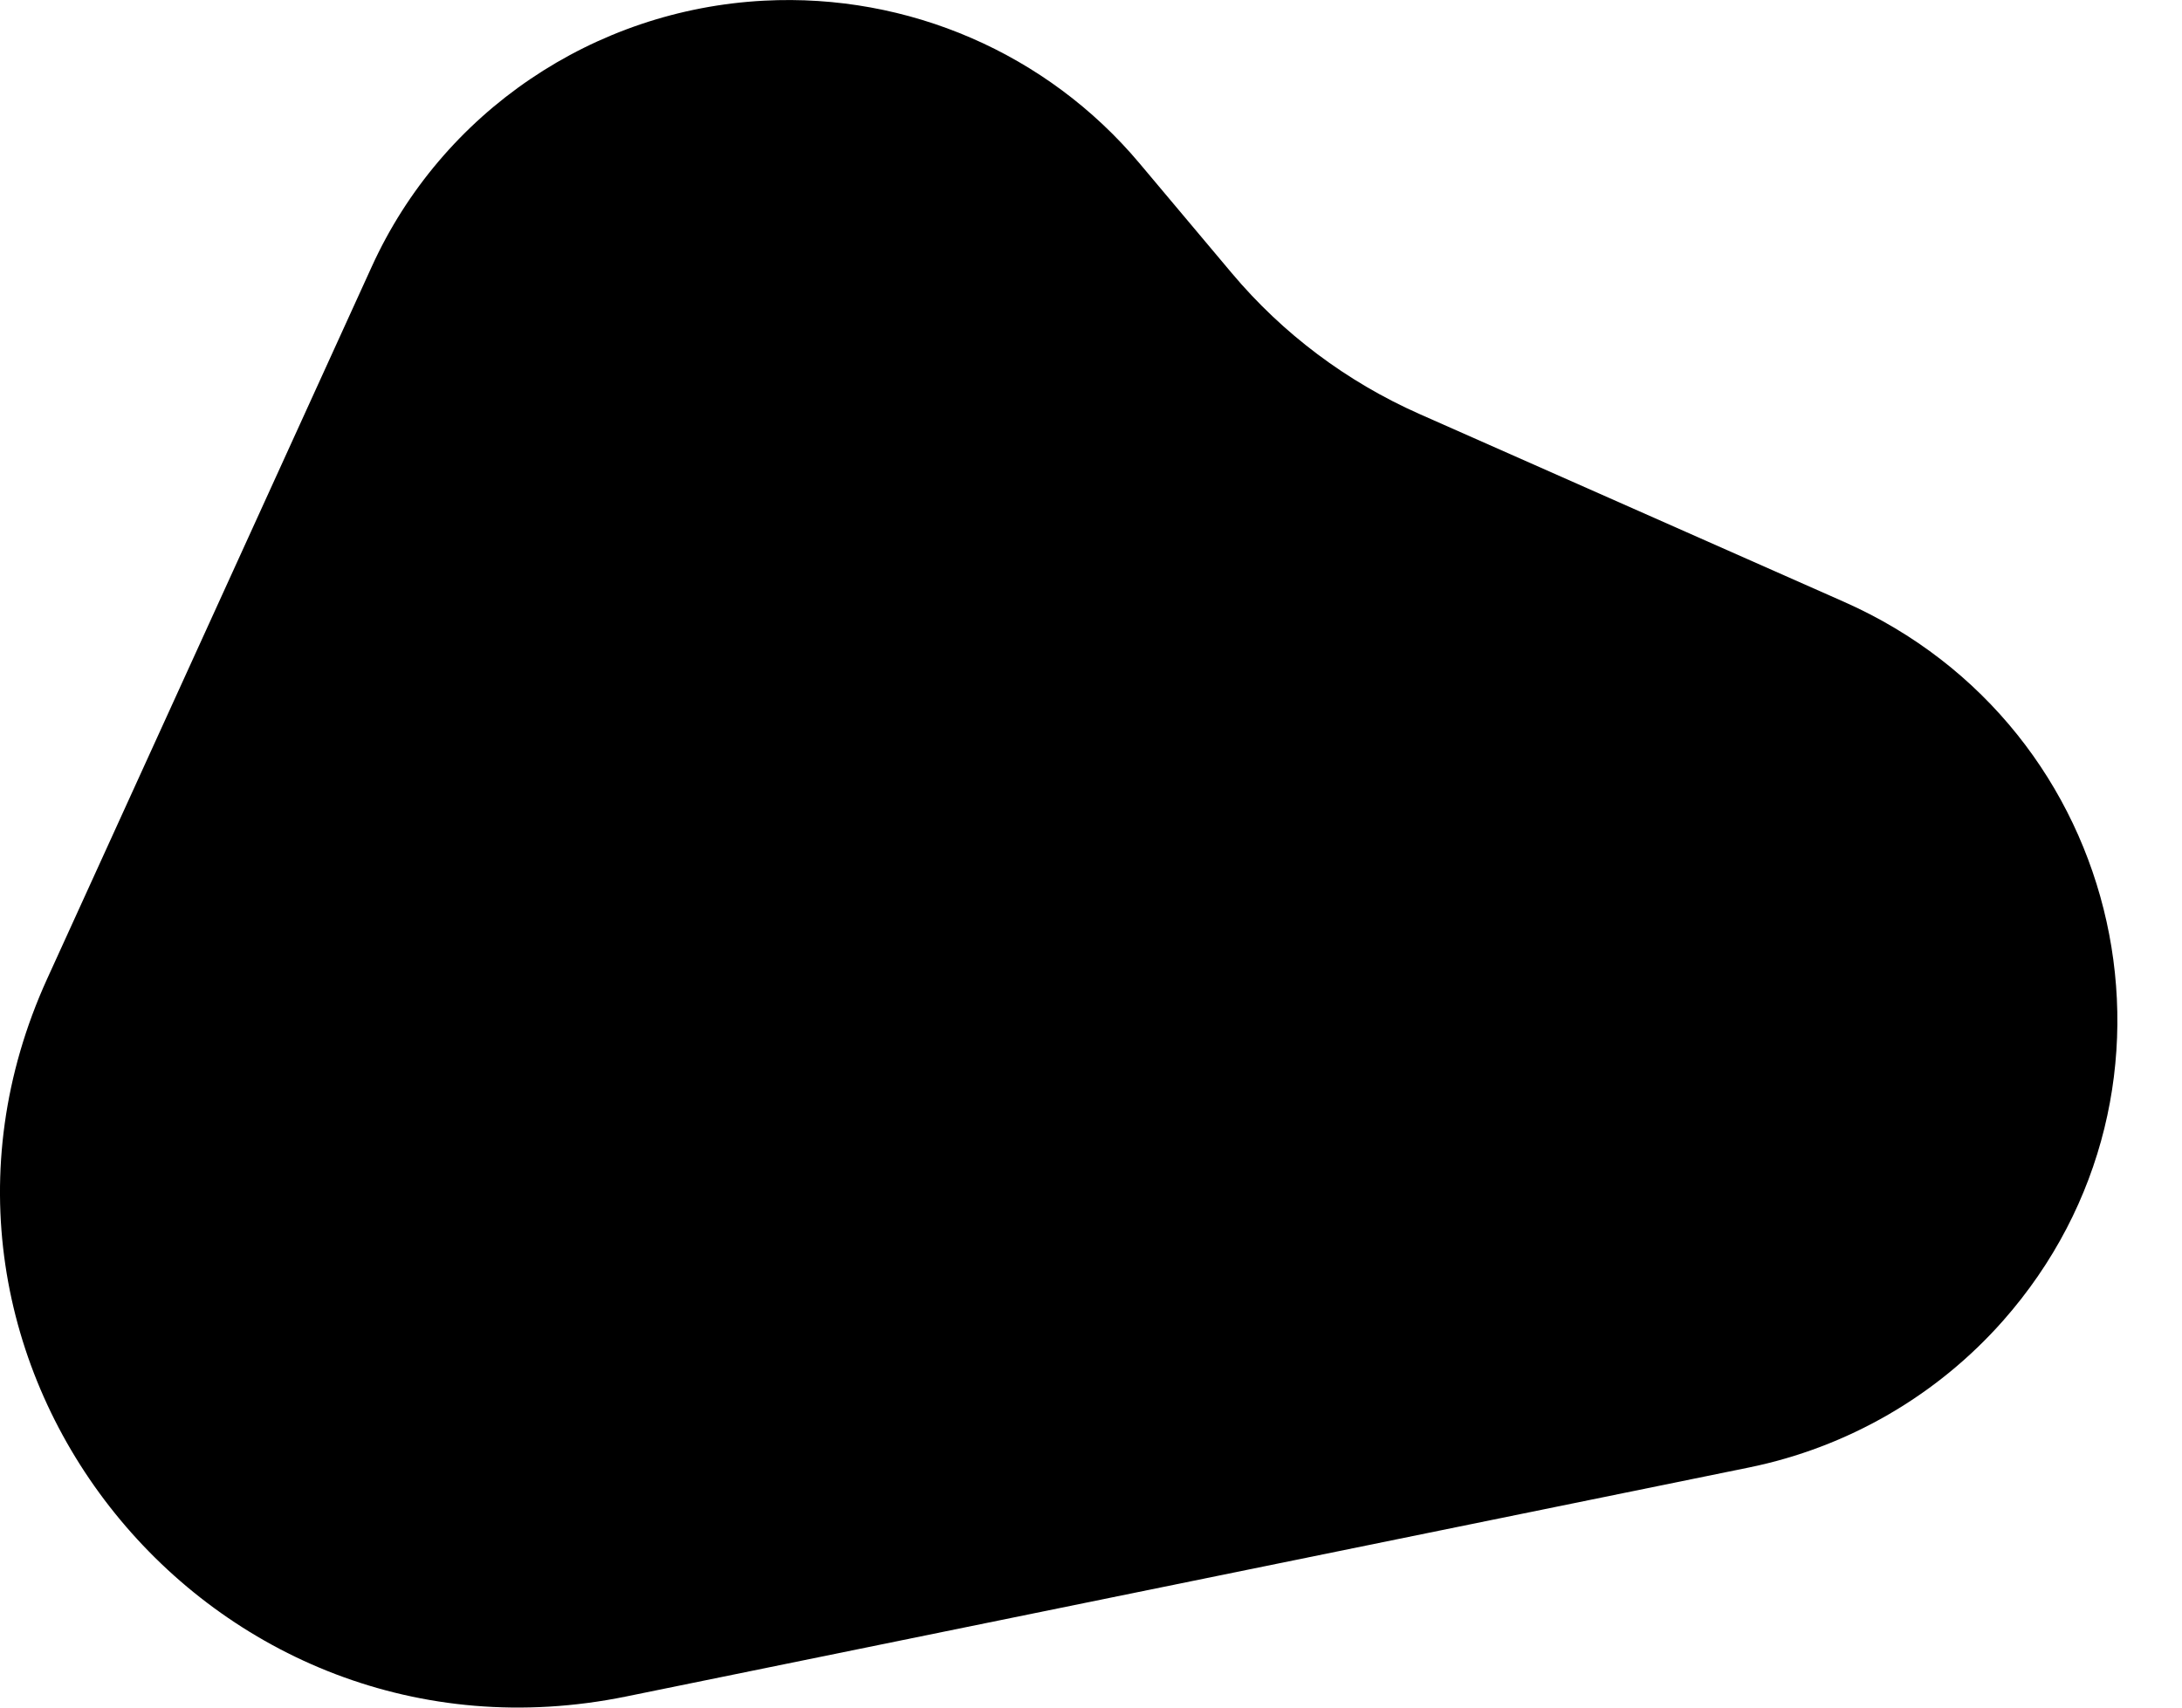 <svg width="23" height="18" viewBox="0 0 23 18" fill="none" xmlns="http://www.w3.org/2000/svg">
<path d="M3.919 2.81C4.66 1.182 6.257 0.1 8.056 0.007C9.573 -0.072 11.038 0.563 12.01 1.72L12.984 2.879C13.52 3.517 14.197 4.025 14.962 4.364L19.437 6.344C22.426 7.667 23.27 11.482 21.113 13.923C20.414 14.714 19.474 15.257 18.436 15.469L6.6 17.883C2.214 18.778 -1.346 14.365 0.497 10.318L3.919 2.81Z" fill="black"/>
</svg>
